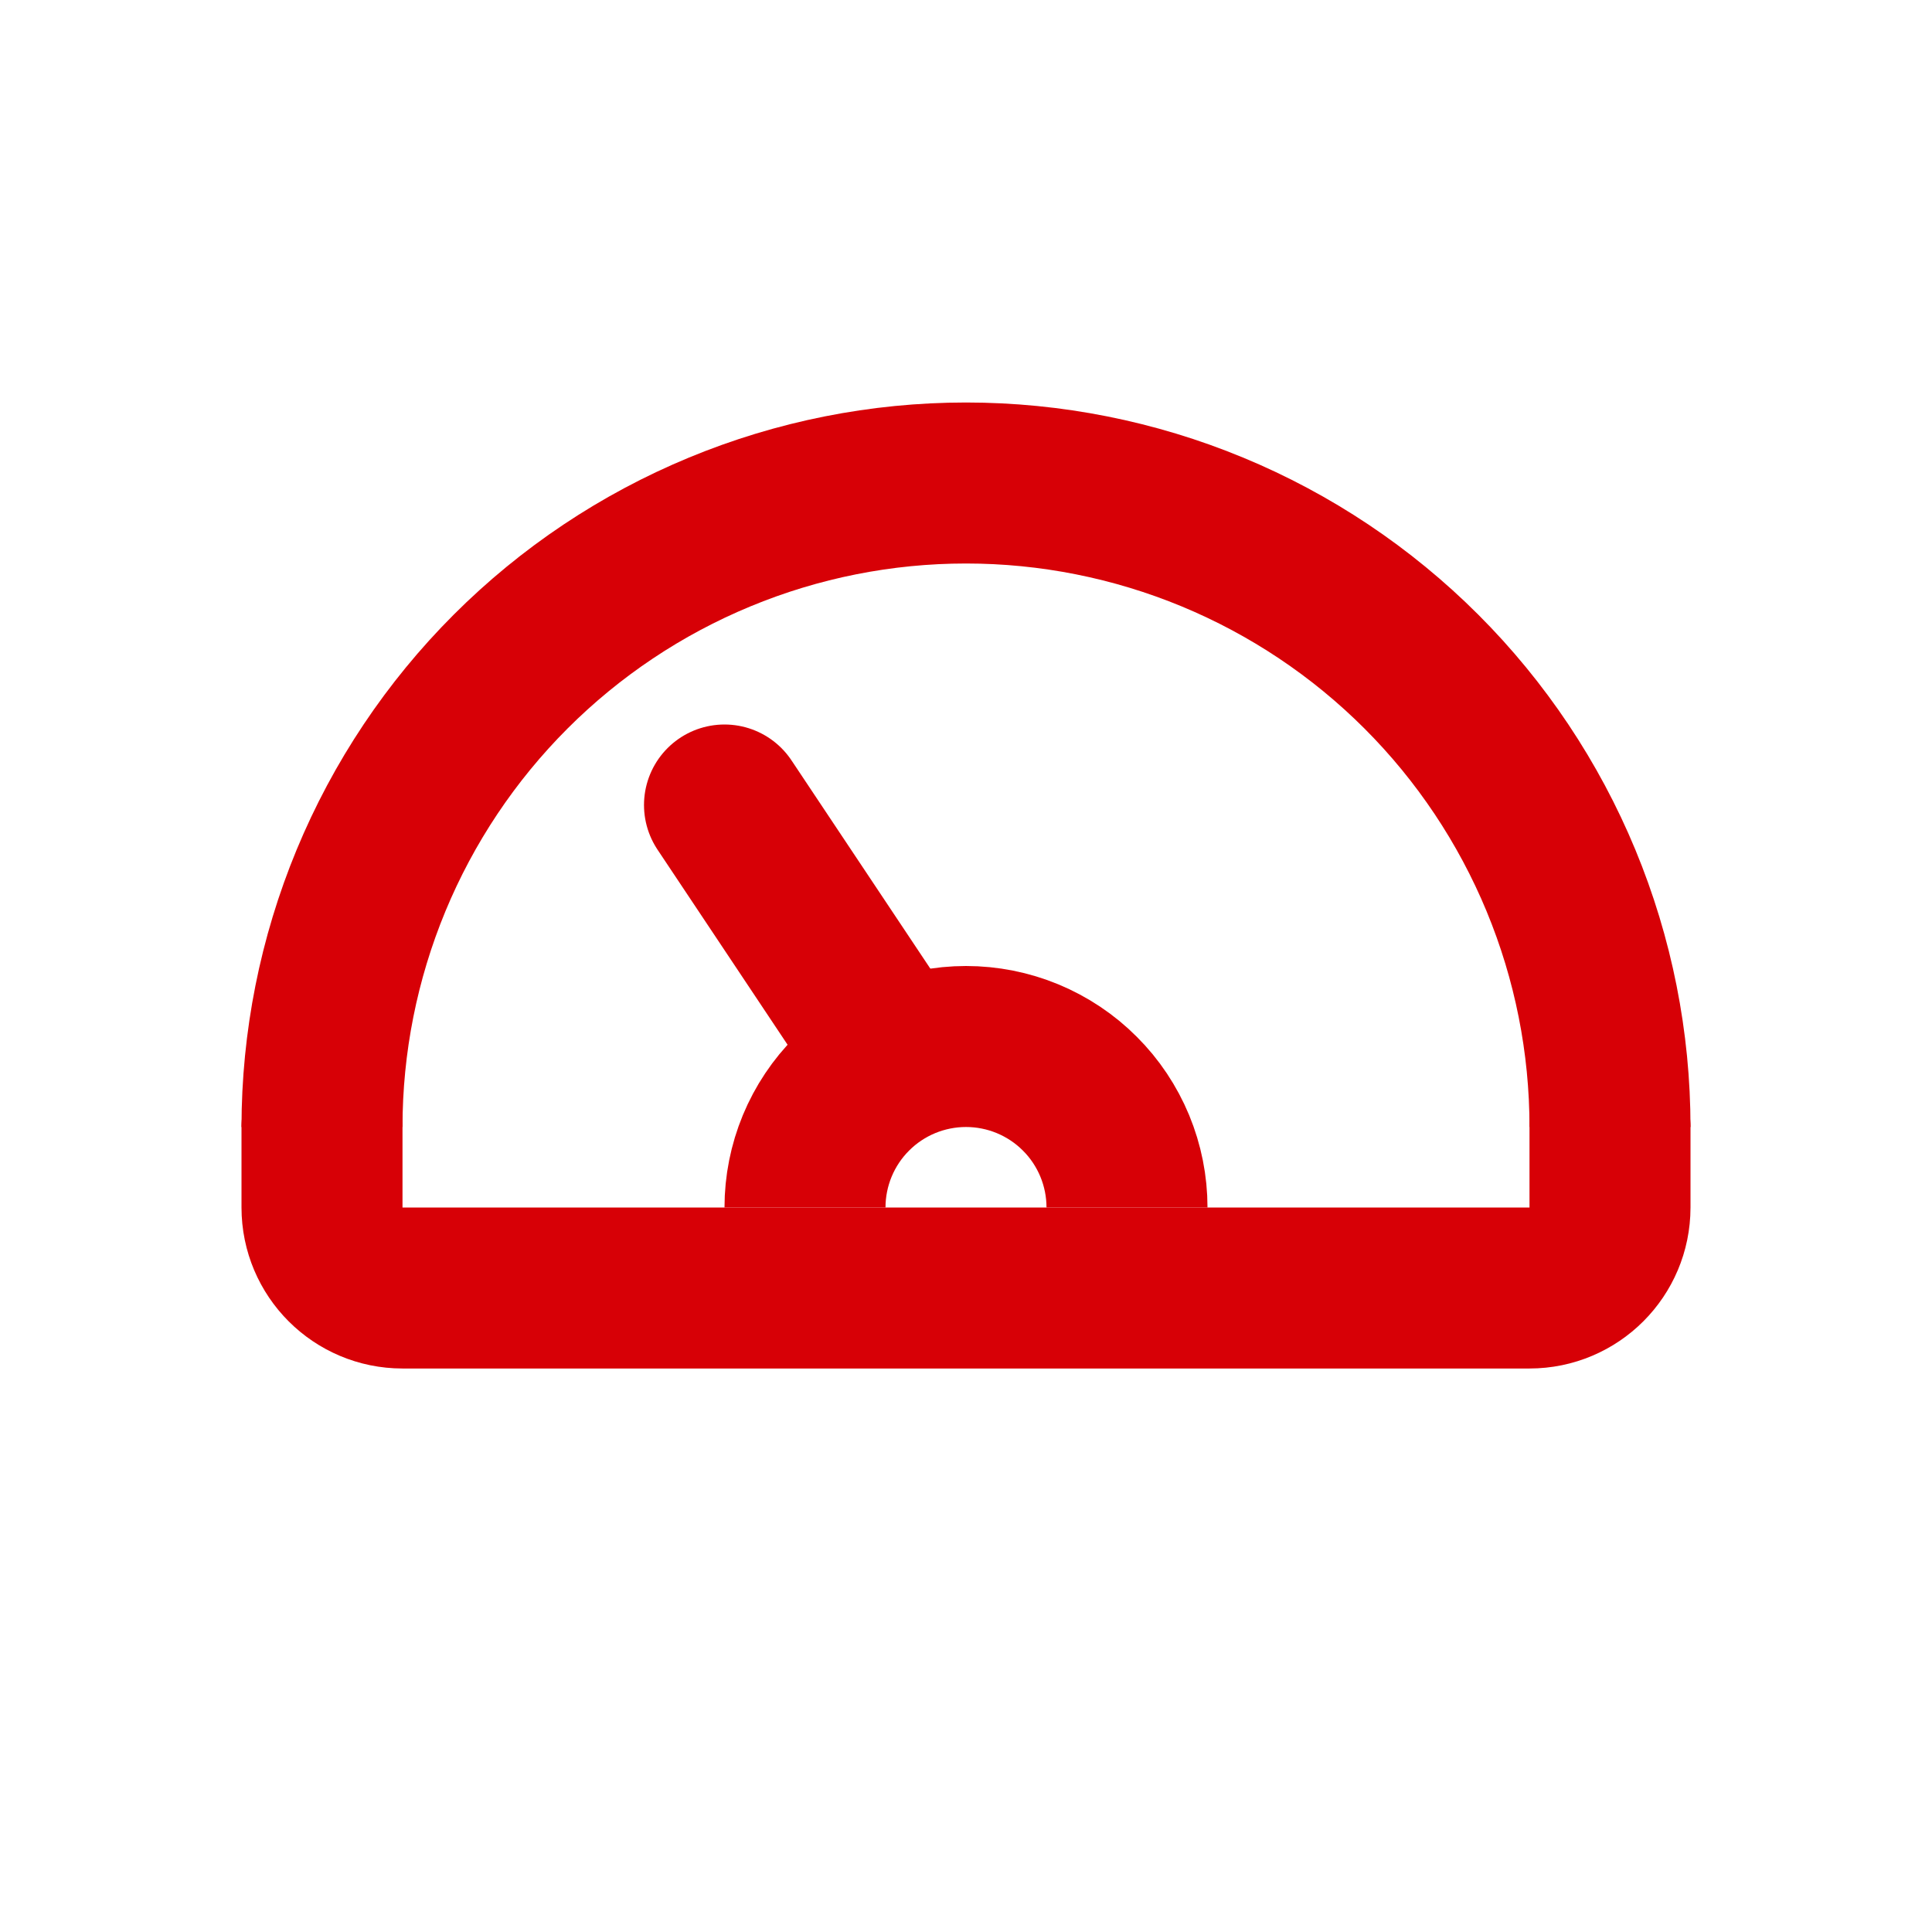 <?xml version="1.0" encoding="UTF-8"?> <svg xmlns="http://www.w3.org/2000/svg" width="24" height="24" viewBox="0 0 24 24" fill="none"><path d="M20 14C20 12.949 19.793 11.909 19.391 10.938C18.989 9.968 18.4 9.086 17.657 8.343C16.914 7.6 16.032 7.011 15.062 6.609C14.091 6.207 13.051 6 12 6C10.949 6 9.909 6.207 8.939 6.609C7.968 7.011 7.086 7.6 6.343 8.343C5.6 9.086 5.011 9.968 4.609 10.938C4.207 11.909 4 12.949 4 14" stroke="#D70006" stroke-width="2" stroke-linejoin="round"></path><path d="M14 15C14 14.737 13.948 14.477 13.848 14.235C13.747 13.992 13.6 13.771 13.414 13.586C13.229 13.4 13.008 13.253 12.765 13.152C12.523 13.052 12.263 13 12 13C11.737 13 11.477 13.052 11.235 13.152C10.992 13.253 10.771 13.4 10.586 13.586C10.4 13.771 10.253 13.992 10.152 14.235C10.052 14.477 10 14.737 10 15" stroke="#D70006" stroke-width="2" stroke-linejoin="round"></path><path d="M11 13L9 10" stroke="#D70006" stroke-width="2" stroke-linecap="round" stroke-linejoin="round"></path><path d="M4 14V15C4 15.552 4.448 16 5 16H19C19.552 16 20 15.552 20 15V14" stroke="#D70006" stroke-width="2" stroke-linecap="round" stroke-linejoin="round"></path></svg> 